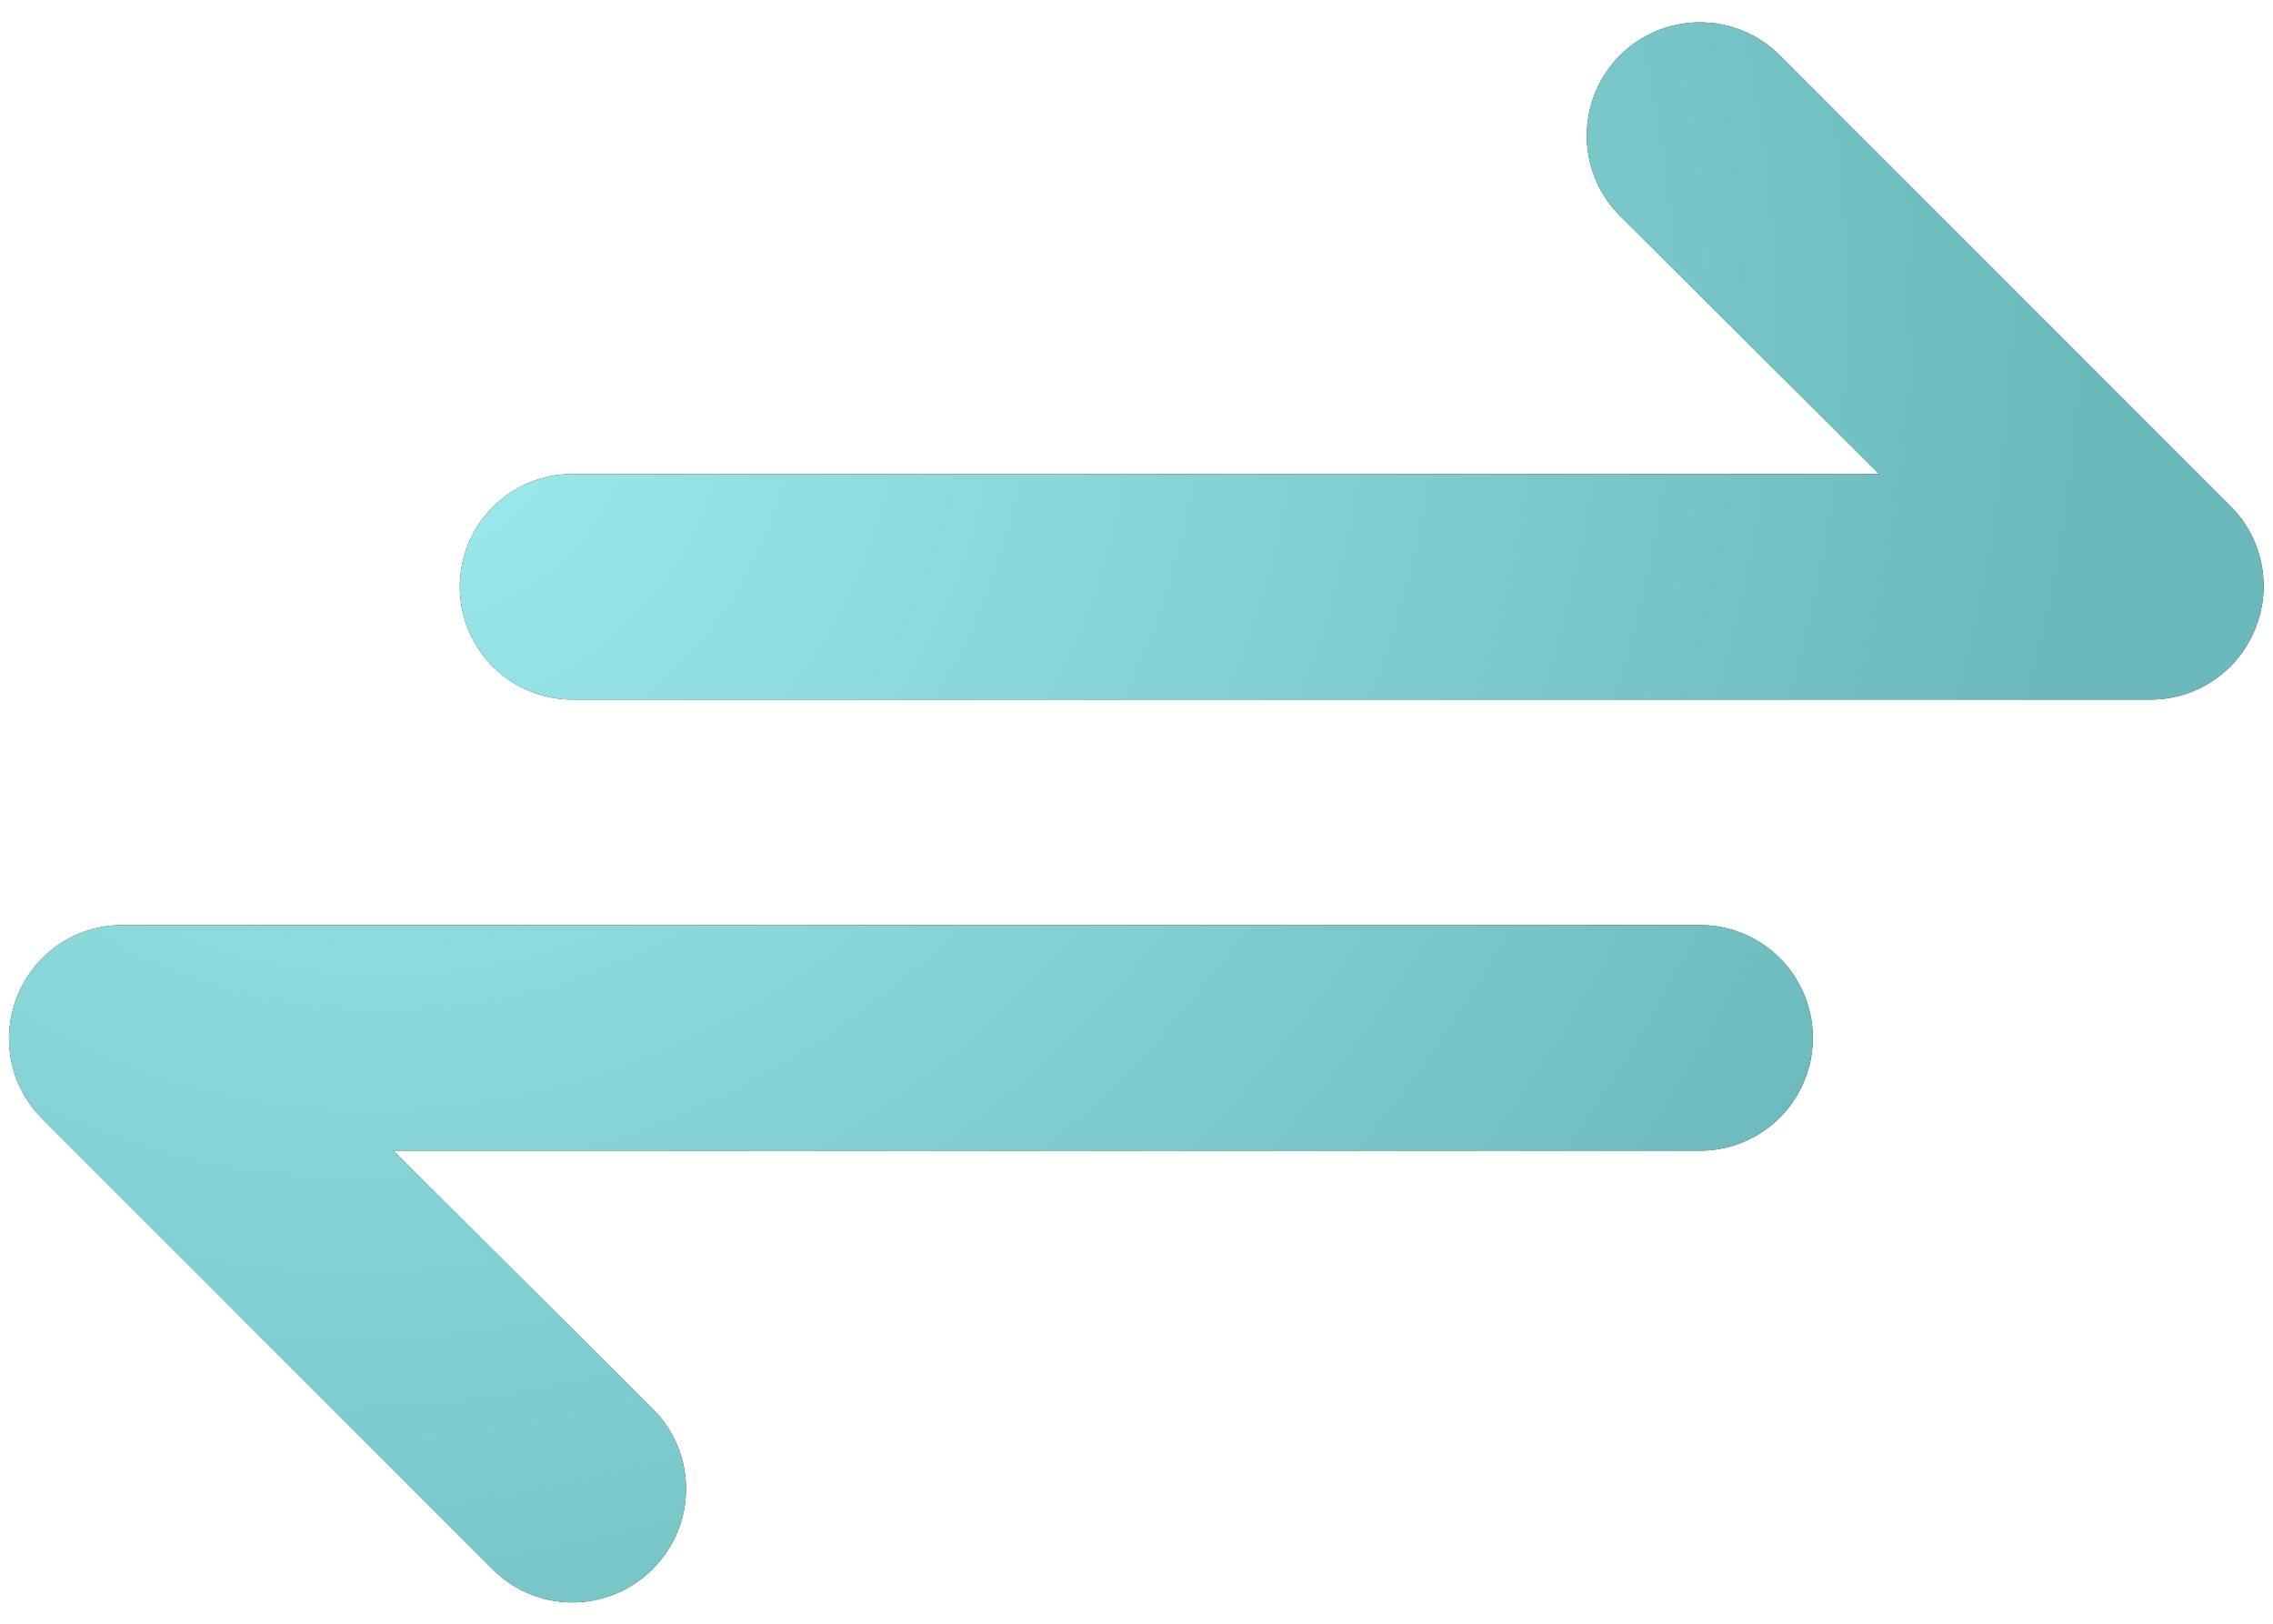 <svg viewBox="0 0 42 30" fill="none" xmlns="http://www.w3.org/2000/svg"><path d="m41.225 9.363-8.333-8.334a2.09 2.09 0 0 0-3.571 1.48c0 .554.22 1.086.613 1.479l4.791 4.77H10.58a2.083 2.083 0 0 0 0 4.167h29.167a2.08 2.08 0 0 0 1.917-1.292 2.085 2.085 0 0 0-.438-2.27Zm-9.812 7.729H2.246A2.083 2.083 0 0 0 .33 18.384a2.084 2.084 0 0 0 .437 2.27L9.1 28.988a2.078 2.078 0 0 0 2.28.456c.255-.106.485-.26.679-.456a2.082 2.082 0 0 0 0-2.959l-4.792-4.77h24.146a2.082 2.082 0 1 0 0-4.167Z" fill="#181A1E"/><path d="m41.225 9.363-8.333-8.334a2.09 2.09 0 0 0-3.571 1.48c0 .554.22 1.086.613 1.479l4.791 4.77H10.58a2.083 2.083 0 0 0 0 4.167h29.167a2.08 2.08 0 0 0 1.917-1.292 2.085 2.085 0 0 0-.438-2.27Zm-9.812 7.729H2.246A2.083 2.083 0 0 0 .33 18.384a2.084 2.084 0 0 0 .437 2.27L9.1 28.988a2.078 2.078 0 0 0 2.28.456c.255-.106.485-.26.679-.456a2.082 2.082 0 0 0 0-2.959l-4.792-4.77h24.146a2.082 2.082 0 1 0 0-4.167Z" fill="url(#a)"/><defs><radialGradient id="a" cx="0" cy="0" r="1" gradientUnits="userSpaceOnUse" gradientTransform="matrix(18.696 21.597 -24.102 20.865 8.251 8.007)"><stop stop-color="#9DEAEC"/><stop offset="1" stop-color="#6CB9BB"/></radialGradient></defs></svg>